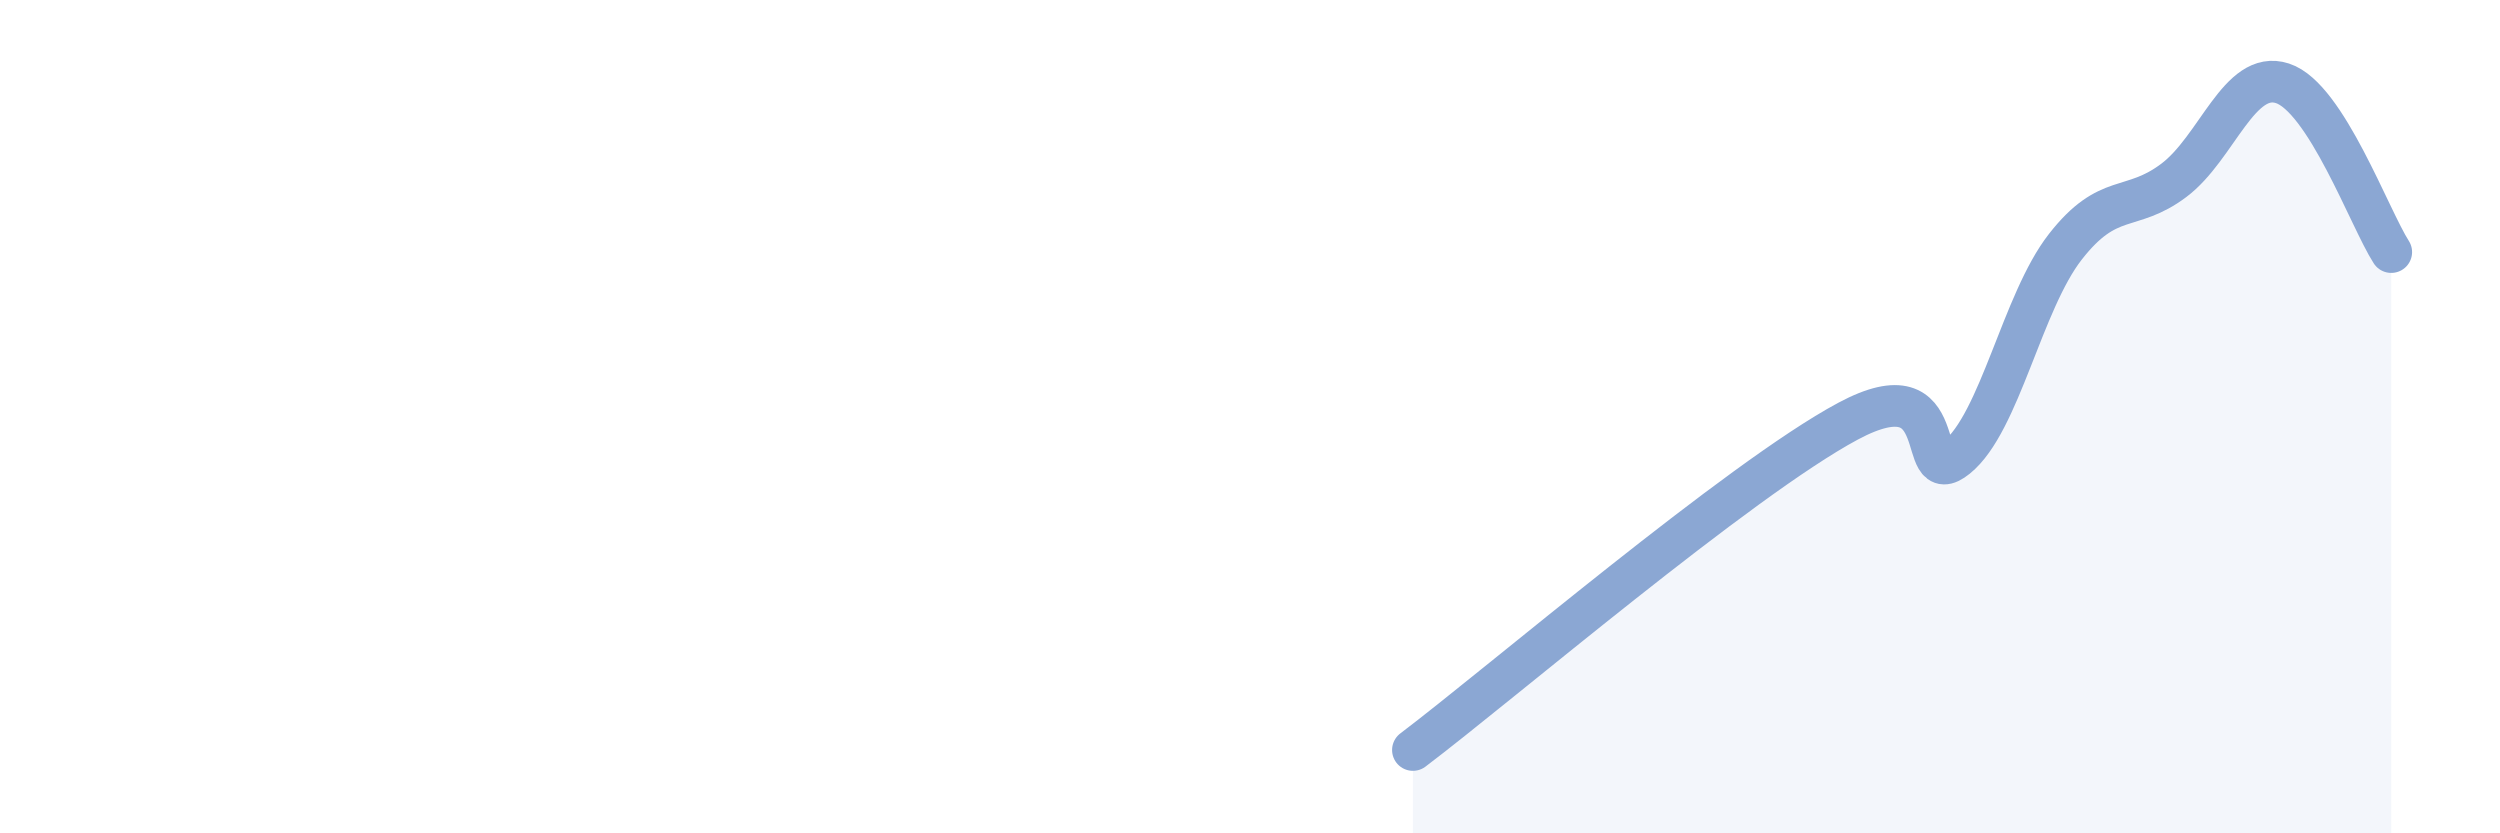 
    <svg width="60" height="20" viewBox="0 0 60 20" xmlns="http://www.w3.org/2000/svg">
      <path
        d="M 33.91,18 C 36,16.42 41.74,11.51 44.35,10.11 C 46.96,8.71 45.92,11.82 46.96,10.98 C 48,10.14 48.53,7.25 49.57,5.92 C 50.61,4.59 51.13,5.11 52.17,4.33 C 53.21,3.55 53.74,1.66 54.78,2 C 55.82,2.34 56.87,5.24 57.39,6.05L57.39 20L33.91 20Z"
        fill="#8ba7d3"
        opacity="0.1"
        stroke-linecap="round"
        stroke-linejoin="round"
      />
      <path
        d="M 33.91,18 C 36,16.42 41.74,11.51 44.35,10.11 C 46.96,8.71 45.92,11.82 46.96,10.98 C 48,10.14 48.53,7.25 49.57,5.92 C 50.61,4.59 51.13,5.11 52.17,4.33 C 53.21,3.55 53.74,1.66 54.78,2 C 55.82,2.34 56.87,5.24 57.39,6.05"
        stroke="#8ba7d3"
        stroke-width="1"
        fill="none"
        stroke-linecap="round"
        stroke-linejoin="round"
      />
    </svg>
  